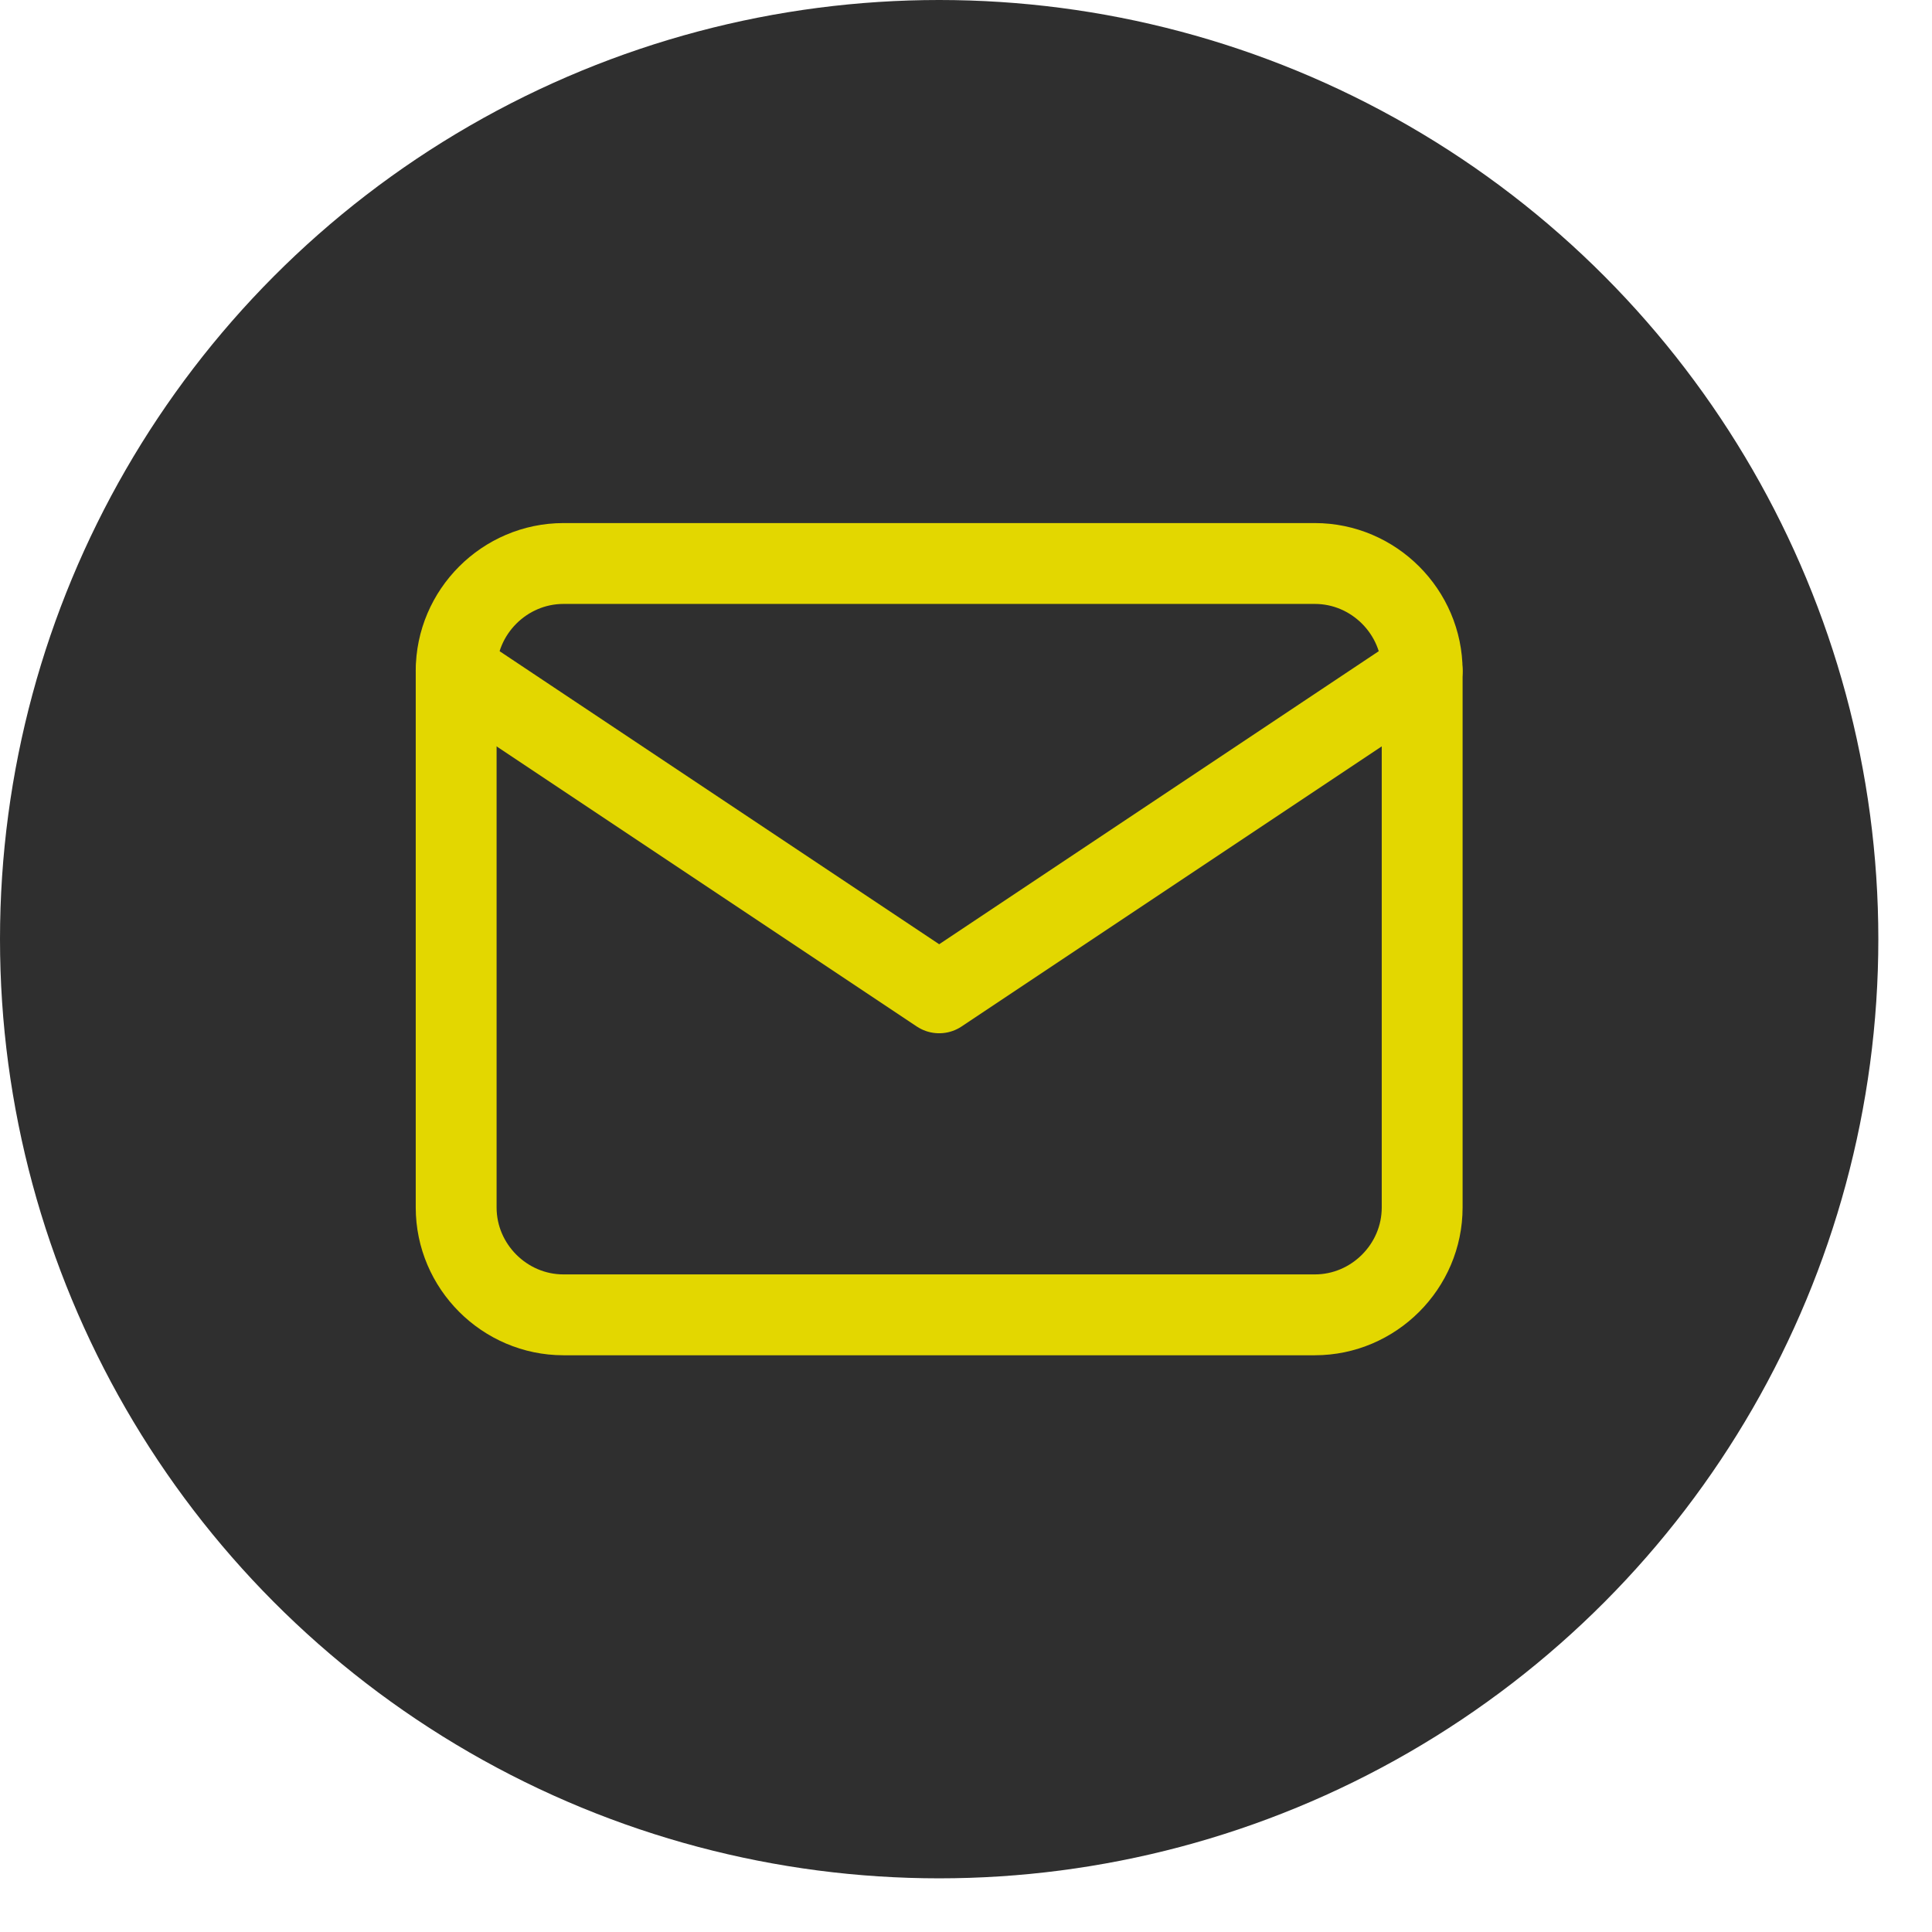 <?xml version="1.0" encoding="UTF-8" standalone="no"?> <svg xmlns="http://www.w3.org/2000/svg" xmlns:xlink="http://www.w3.org/1999/xlink" xmlns:serif="http://www.serif.com/" width="100%" height="100%" viewBox="0 0 27 27" version="1.1" xml:space="preserve" style="fill-rule:evenodd;clip-rule:evenodd;stroke-linecap:round;stroke-linejoin:round;"><g><circle cx="13.125" cy="13.125" r="13.125" style="fill:#2f2f2f;"></circle><g><rect x="4.125" y="4.125" width="18" height="18" style="fill:none;fill-rule:nonzero;"></rect><path d="M6.375,9.375c0,-0.823 0.677,-1.5 1.5,-1.5l10.5,-0c0.823,-0 1.5,0.677 1.5,1.5l0,7.5c0,0.823 -0.677,1.5 -1.5,1.5l-10.5,-0c-0.823,-0 -1.5,-0.677 -1.5,-1.5l0,-7.5Z" style="fill:none;fill-rule:nonzero;stroke:#e3d700;stroke-width:1.13px;"></path><path d="M6.375,9.375l6.75,4.5l6.75,-4.5" style="fill:none;fill-rule:nonzero;stroke:#e3d700;stroke-width:1.13px;"></path></g></g></svg> 